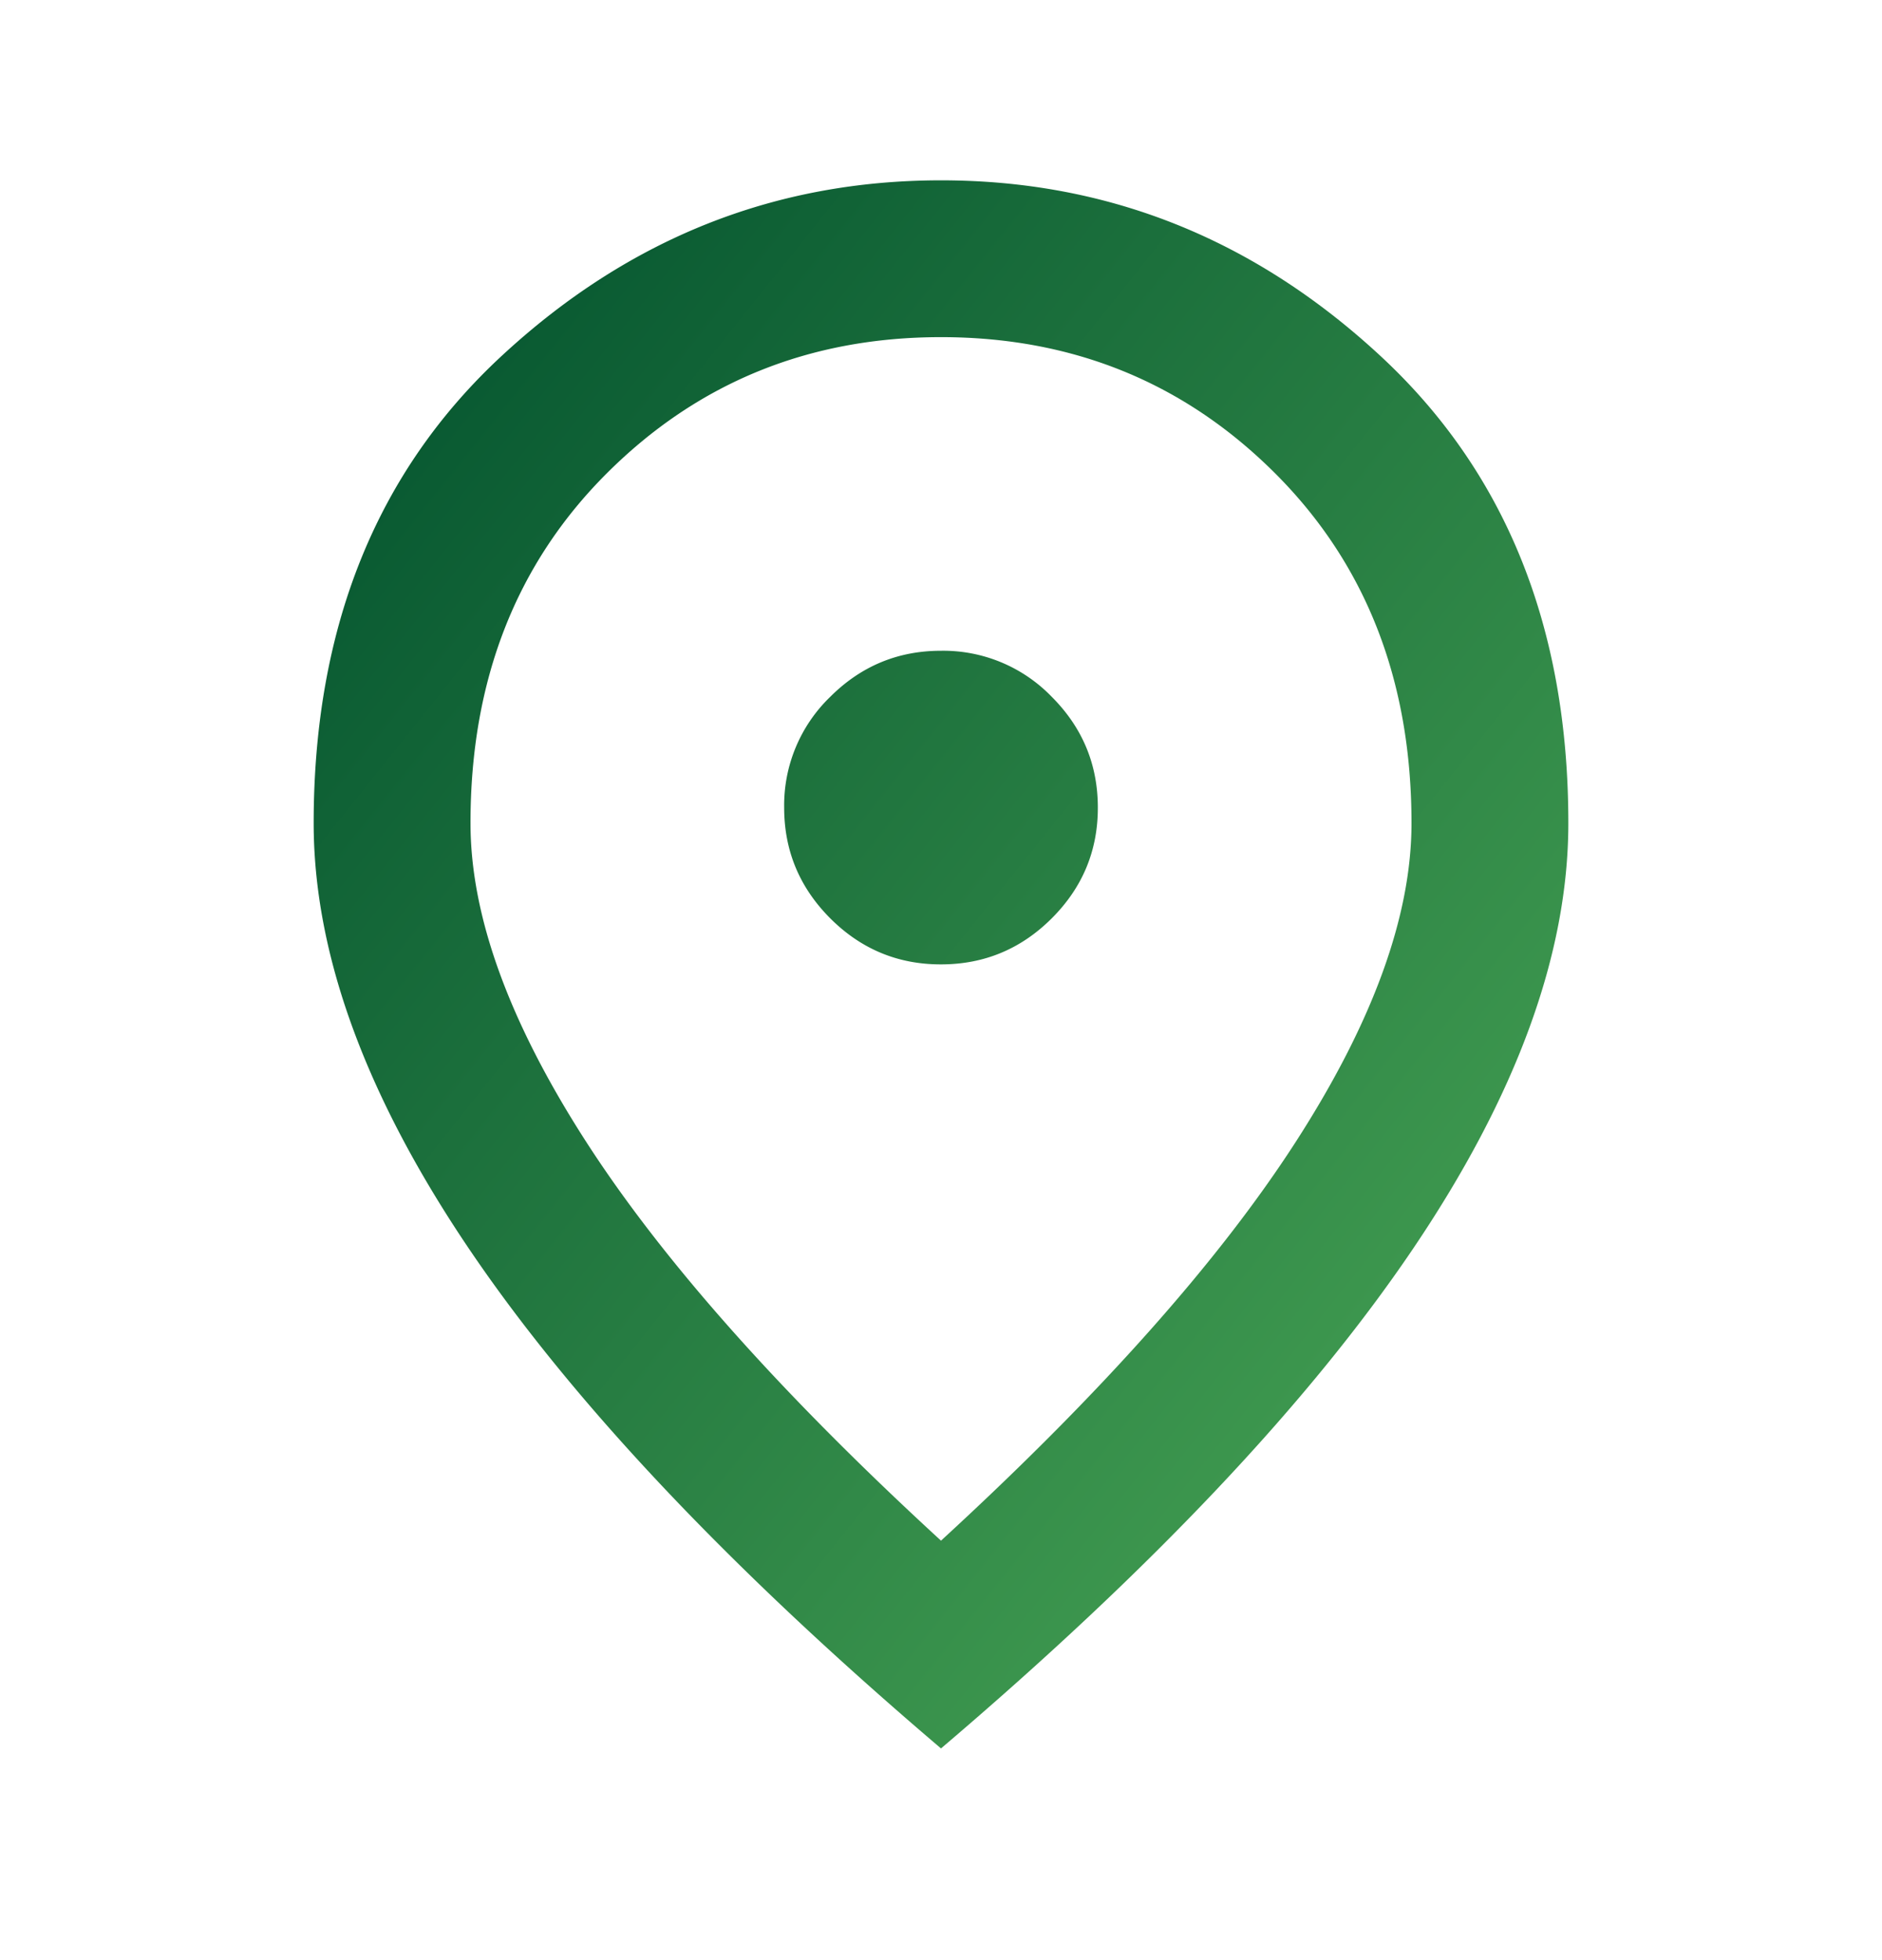 <svg xmlns="http://www.w3.org/2000/svg" width="24" height="25" fill="none"><path fill="url(#a)" d="M12 12.3c.55 0 1.021-.196 1.413-.588.392-.392.588-.863.587-1.412 0-.55-.196-1.021-.588-1.413A1.922 1.922 0 0 0 12 8.3c-.55 0-1.021.196-1.413.588A1.922 1.922 0 0 0 10 10.3c0 .55.196 1.02.588 1.413.392.392.863.588 1.412.587Zm0 7.35c2.033-1.867 3.542-3.563 4.525-5.088C17.508 13.037 18 11.682 18 10.5c0-1.817-.58-3.304-1.738-4.462C15.103 4.88 13.682 4.3 12 4.3c-1.683 0-3.104.58-4.263 1.738C6.578 7.196 5.999 8.684 6 10.5c0 1.183.492 2.537 1.475 4.063.983 1.525 2.492 3.22 4.525 5.087Zm0 2.65c-2.683-2.284-4.687-4.404-6.012-6.362C4.663 13.98 4.001 12.168 4 10.5c0-2.5.804-4.492 2.413-5.975C8.022 3.04 9.884 2.3 12 2.3c2.117 0 3.98.741 5.588 2.225C19.197 6.008 20.001 8 20 10.5c0 1.666-.663 3.48-1.988 5.438-1.325 1.958-3.33 4.08-6.012 6.362Z"/><defs><linearGradient id="a" x1="4" x2="23.507" y1="2.3" y2="17.92" gradientUnits="userSpaceOnUse"><stop stop-color="#004F2D"/><stop offset="1" stop-color="#4DAA57"/></linearGradient></defs></svg>